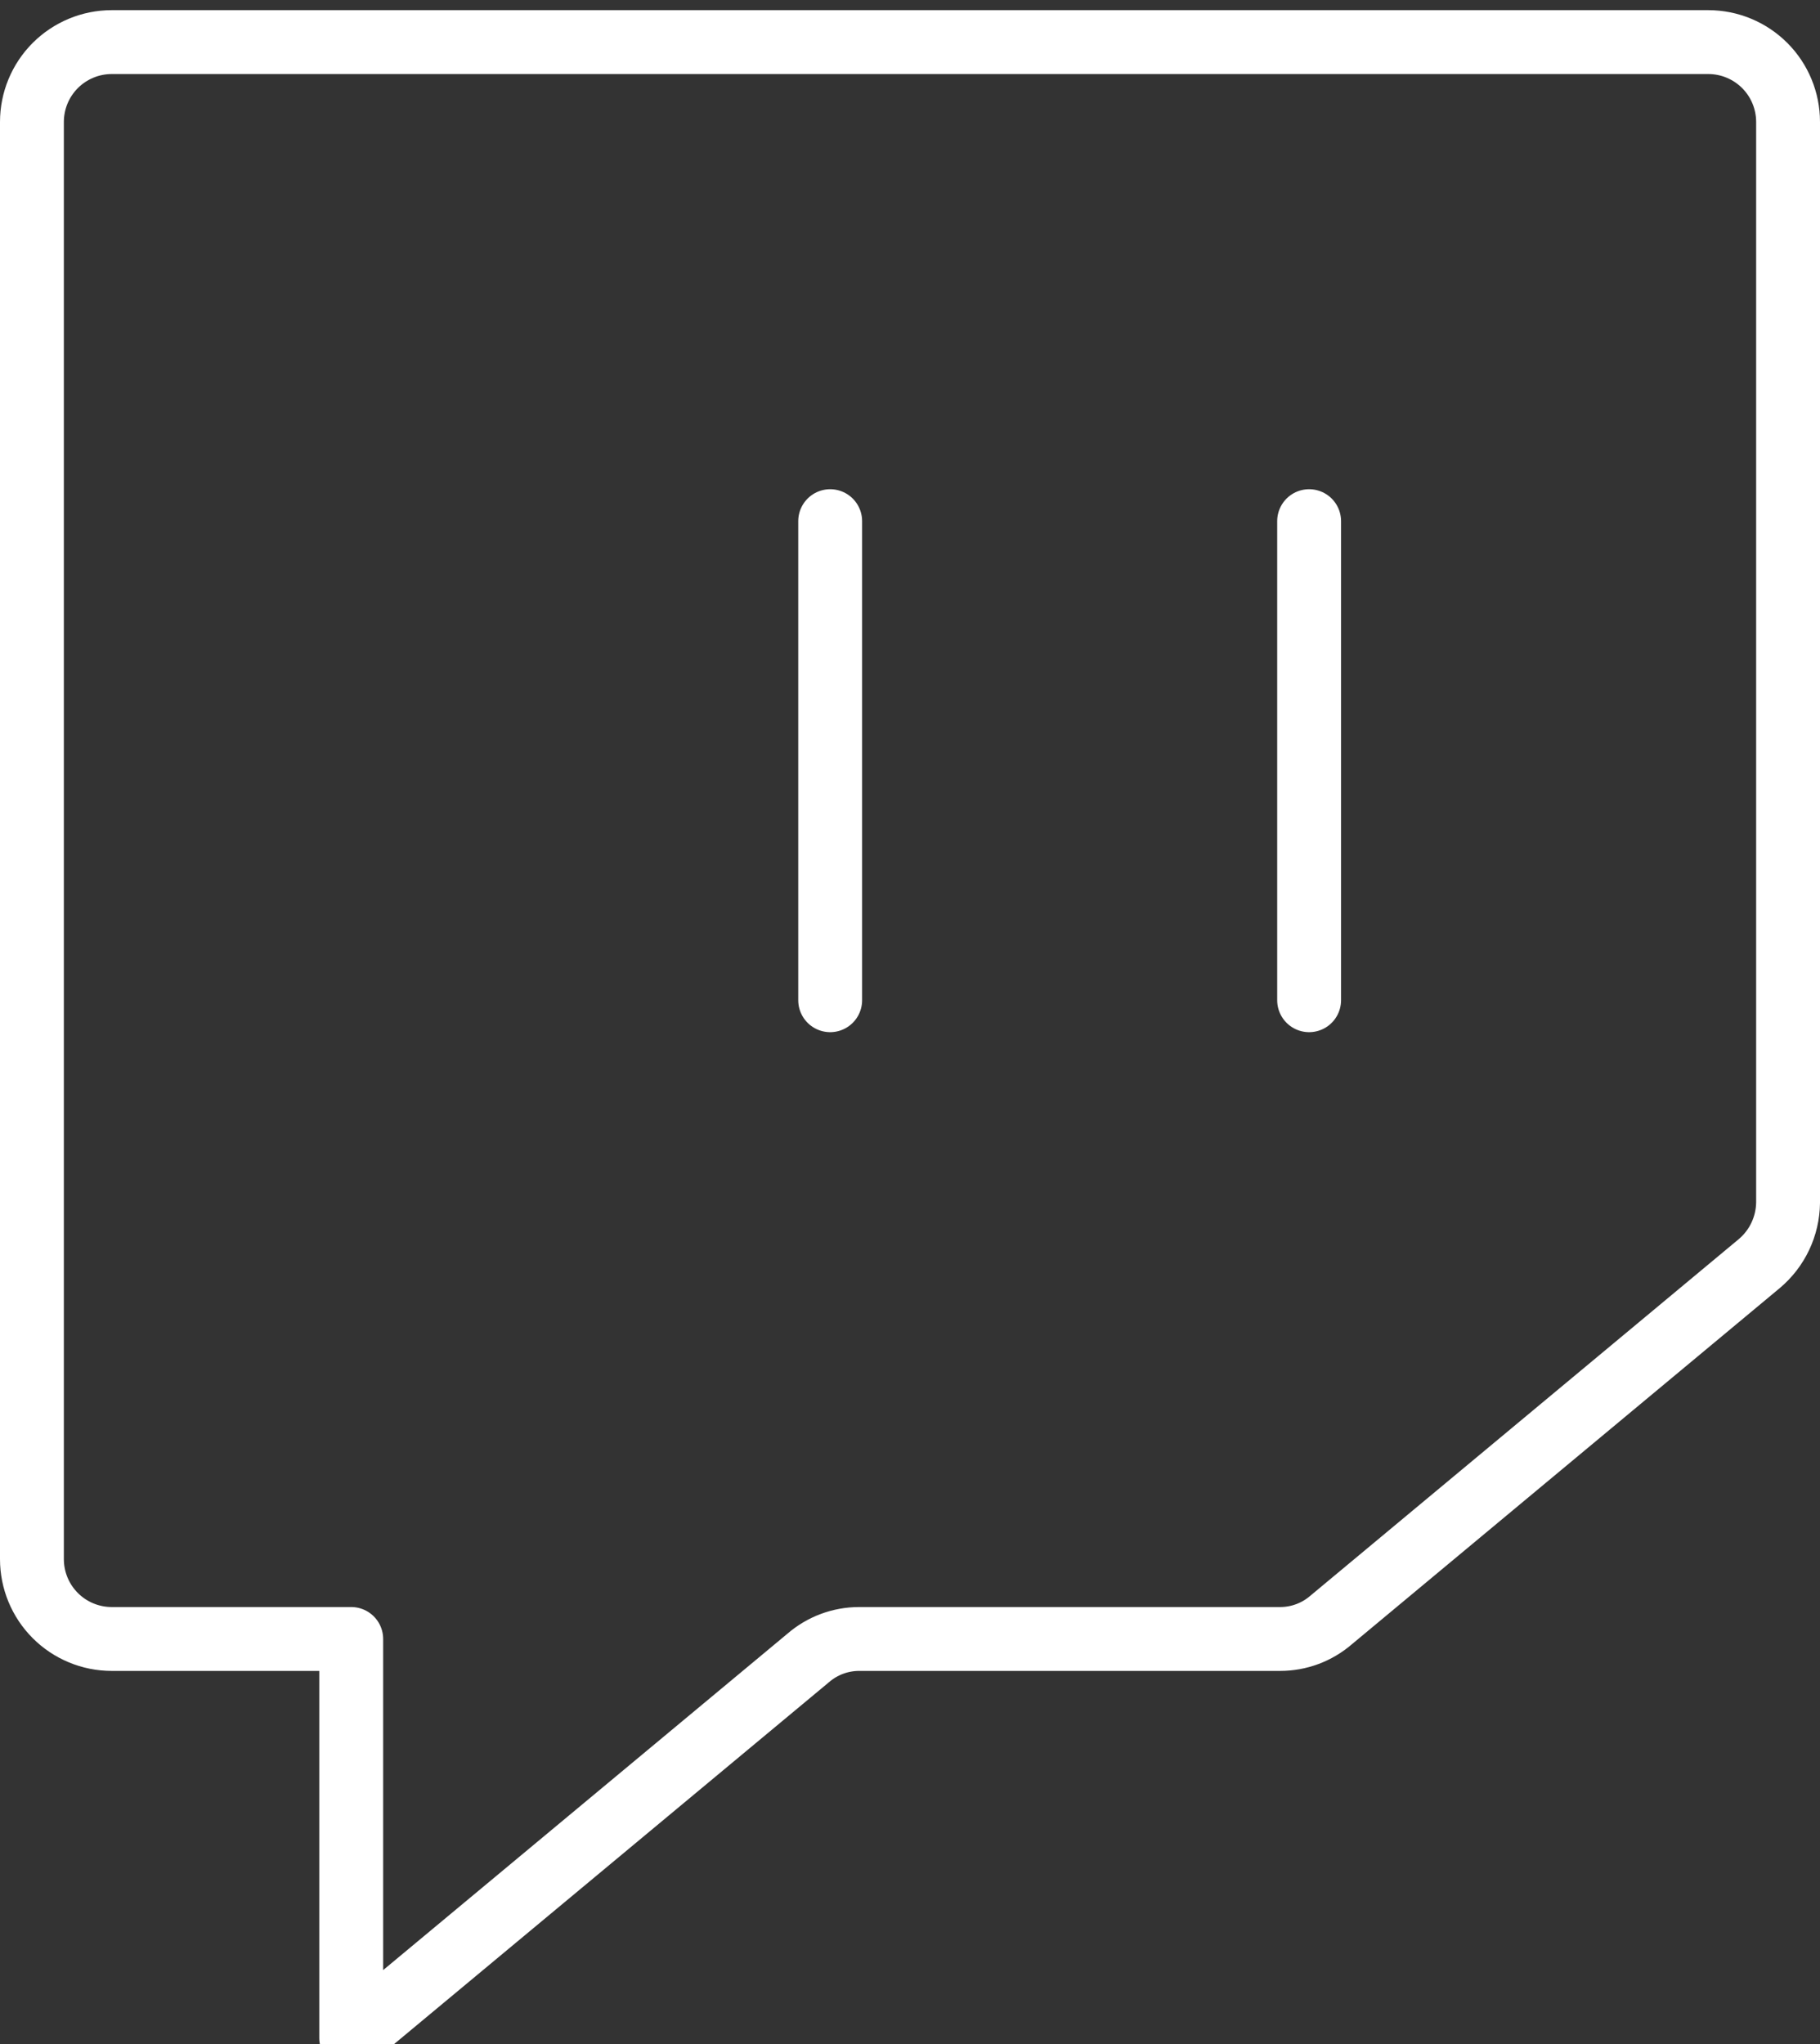 <svg width="57" height="64" viewBox="0 0 57 64" fill="none" xmlns="http://www.w3.org/2000/svg">
<rect x="0" y="0" width="57" height="64" fill="#333333" stroke="none"/>
<path d="M40.094 51.318H26.906C26.321 51.318 25.755 51.529 25.312 51.912L11 63.818V51.318H3.5C2.837 51.318 2.201 51.055 1.732 50.586C1.263 50.117 1 49.481 1 48.818V3.818C1 3.155 1.263 2.519 1.732 2.05C2.201 1.582 2.837 1.318 3.5 1.318H53.5C54.163 1.318 54.799 1.582 55.268 2.05C55.737 2.519 56 3.155 56 3.818V37.662C55.995 38.026 55.911 38.385 55.755 38.714C55.599 39.043 55.373 39.334 55.094 39.568L41.688 50.724C41.245 51.107 40.679 51.318 40.094 51.318Z" stroke="white" stroke-width="2" stroke-linecap="round" stroke-linejoin="round"/>
<path d="M41 16.318V31.318" stroke="white" stroke-width="2" stroke-linecap="round" stroke-linejoin="round"/>
<path d="M26 16.318V31.318" stroke="white" stroke-width="2" stroke-linecap="round" stroke-linejoin="round"/>
</svg>
